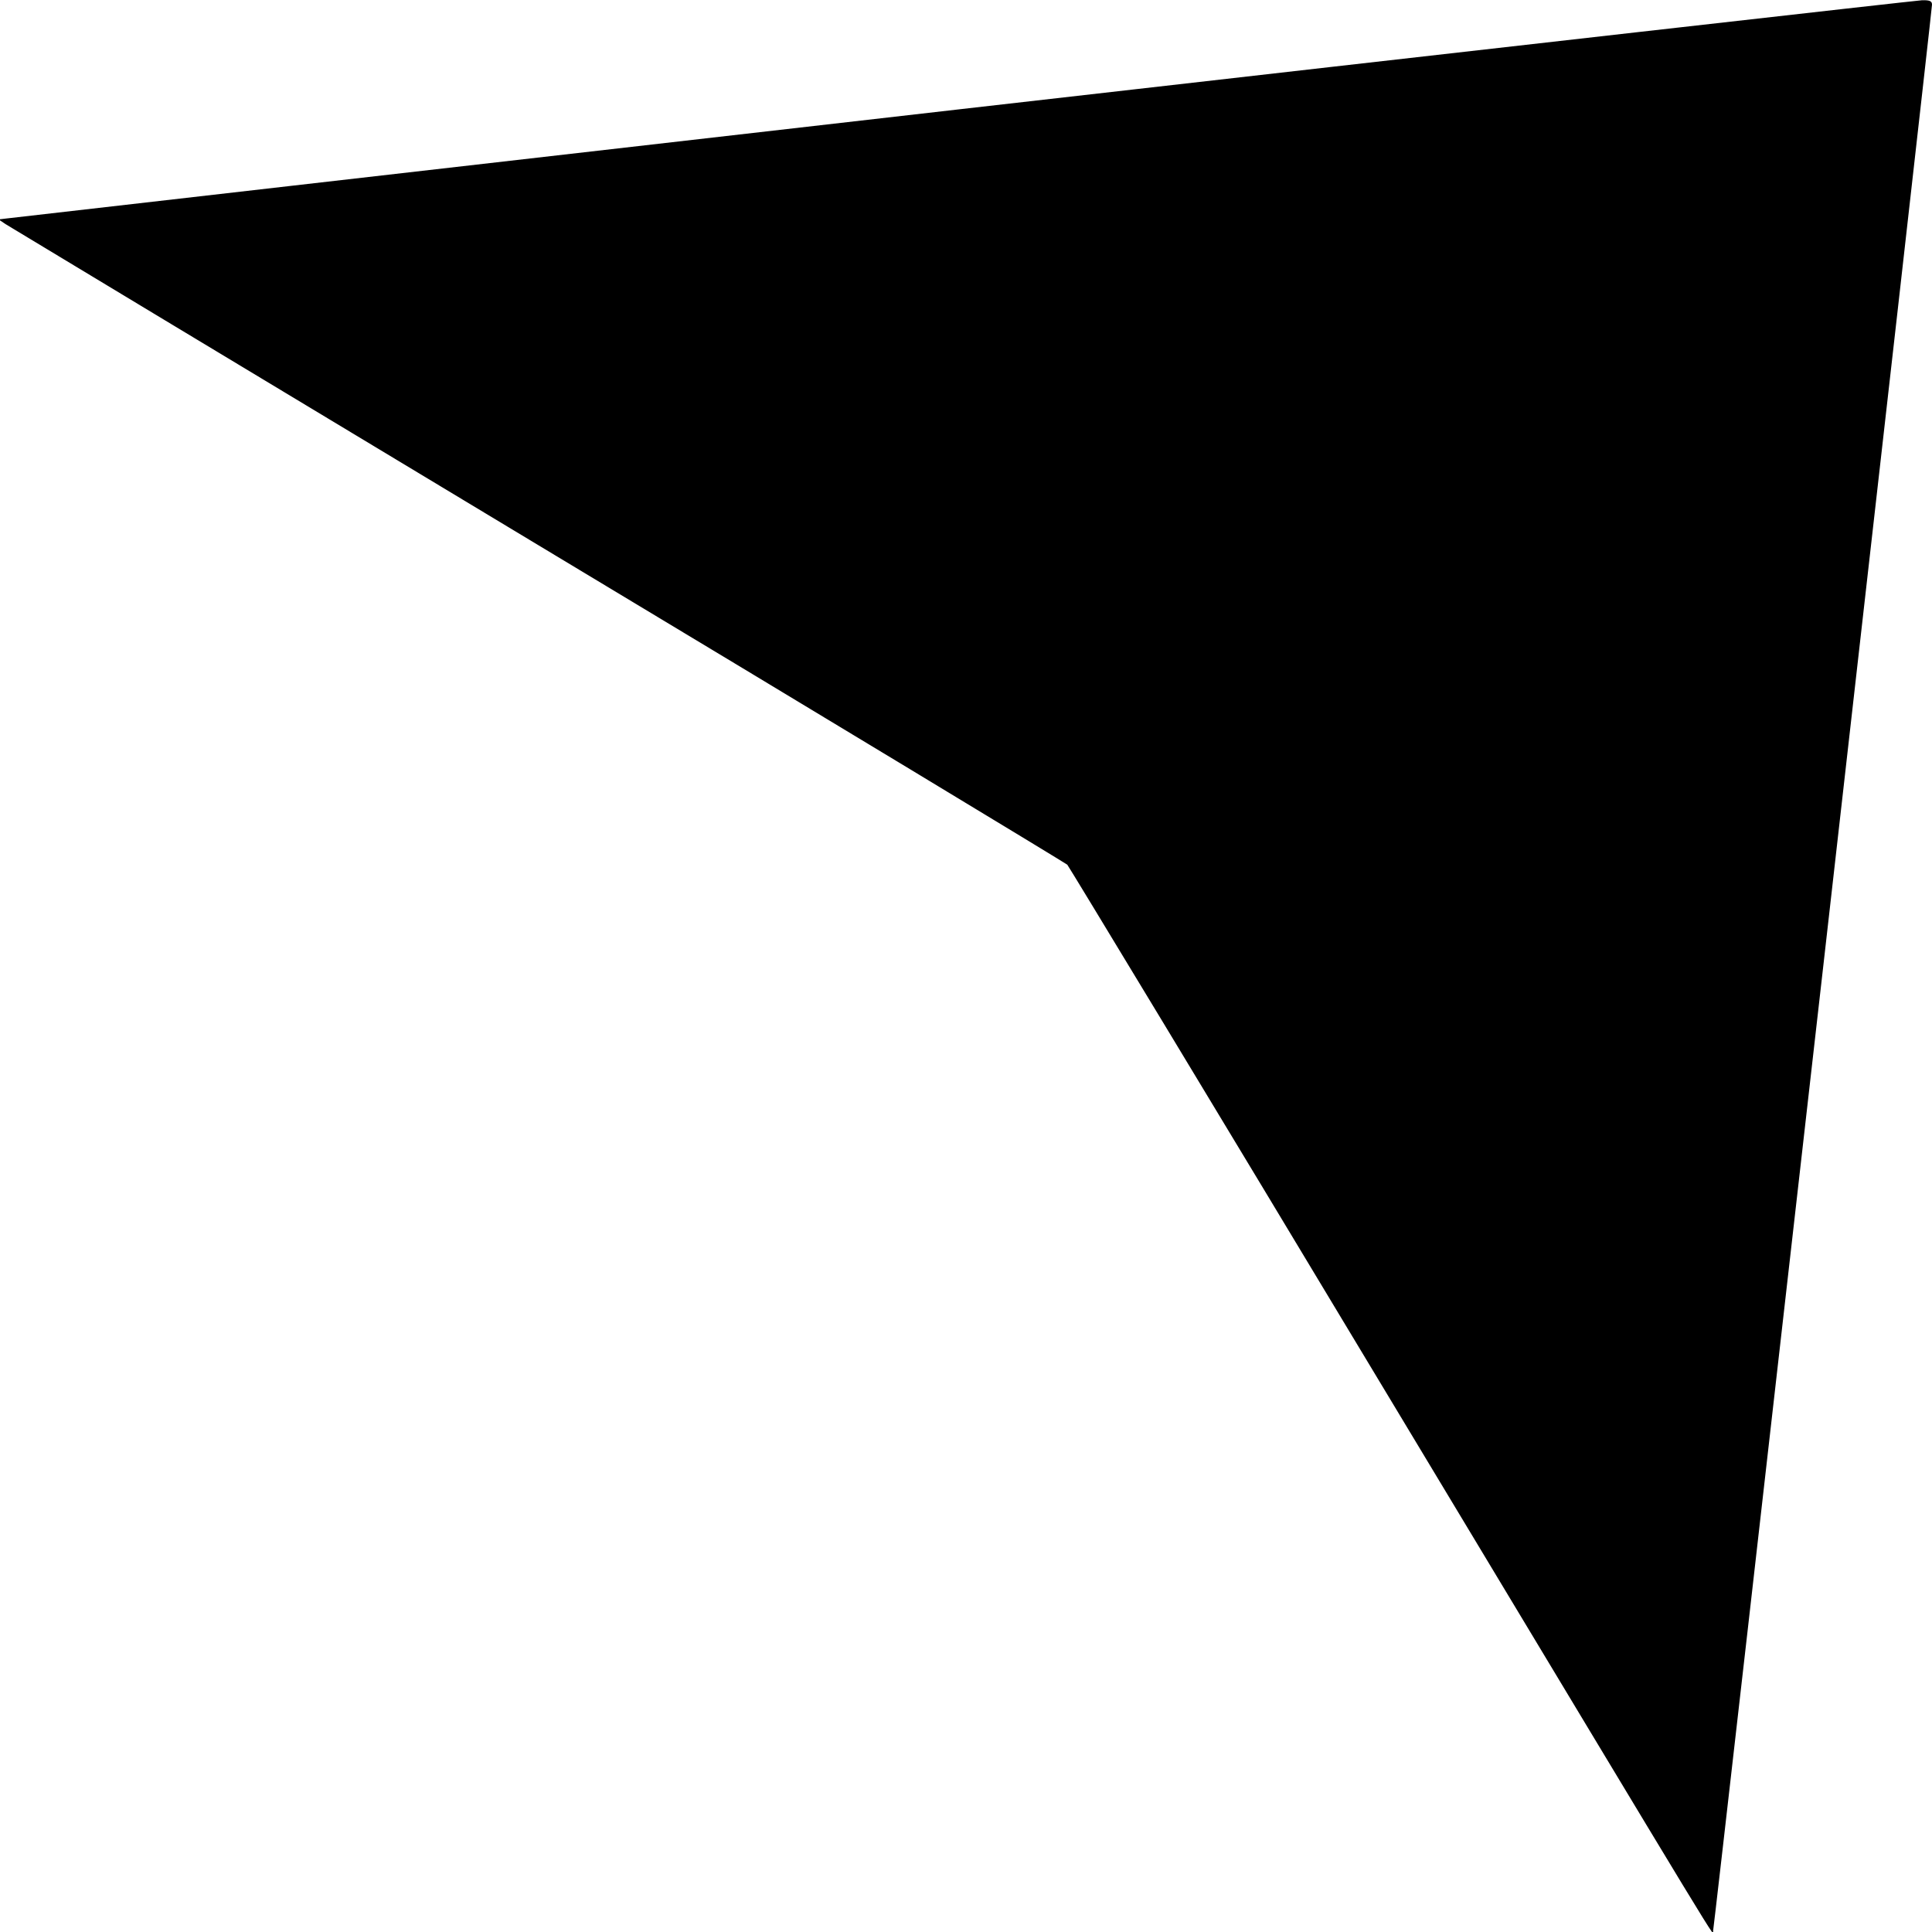 <?xml version="1.0" standalone="no"?>
<!DOCTYPE svg PUBLIC "-//W3C//DTD SVG 20010904//EN"
 "http://www.w3.org/TR/2001/REC-SVG-20010904/DTD/svg10.dtd">
<svg version="1.0" xmlns="http://www.w3.org/2000/svg"
 width="700pt" height="700pt" viewBox="0 0 700 700"
 preserveAspectRatio="xMidYMid meet">
<g transform="translate(0,700) scale(0.1,-0.1)"
fill="#000000" stroke="none">
<path d="M3485 6605 c-1892 -217 -3451 -395 -3465 -397 l-25 -3 25 -17 c14 -9
882 -532 1930 -1163 1048 -630 1910 -1152 1917 -1158 6 -7 528 -869 1158
-1917 1288 -2140 1177 -1958 1182 -1945 4 13 793 6955 793 6978 0 13 -8 17
-37 16 -21 -1 -1586 -178 -3478 -394z"/>
</g>
</svg>
